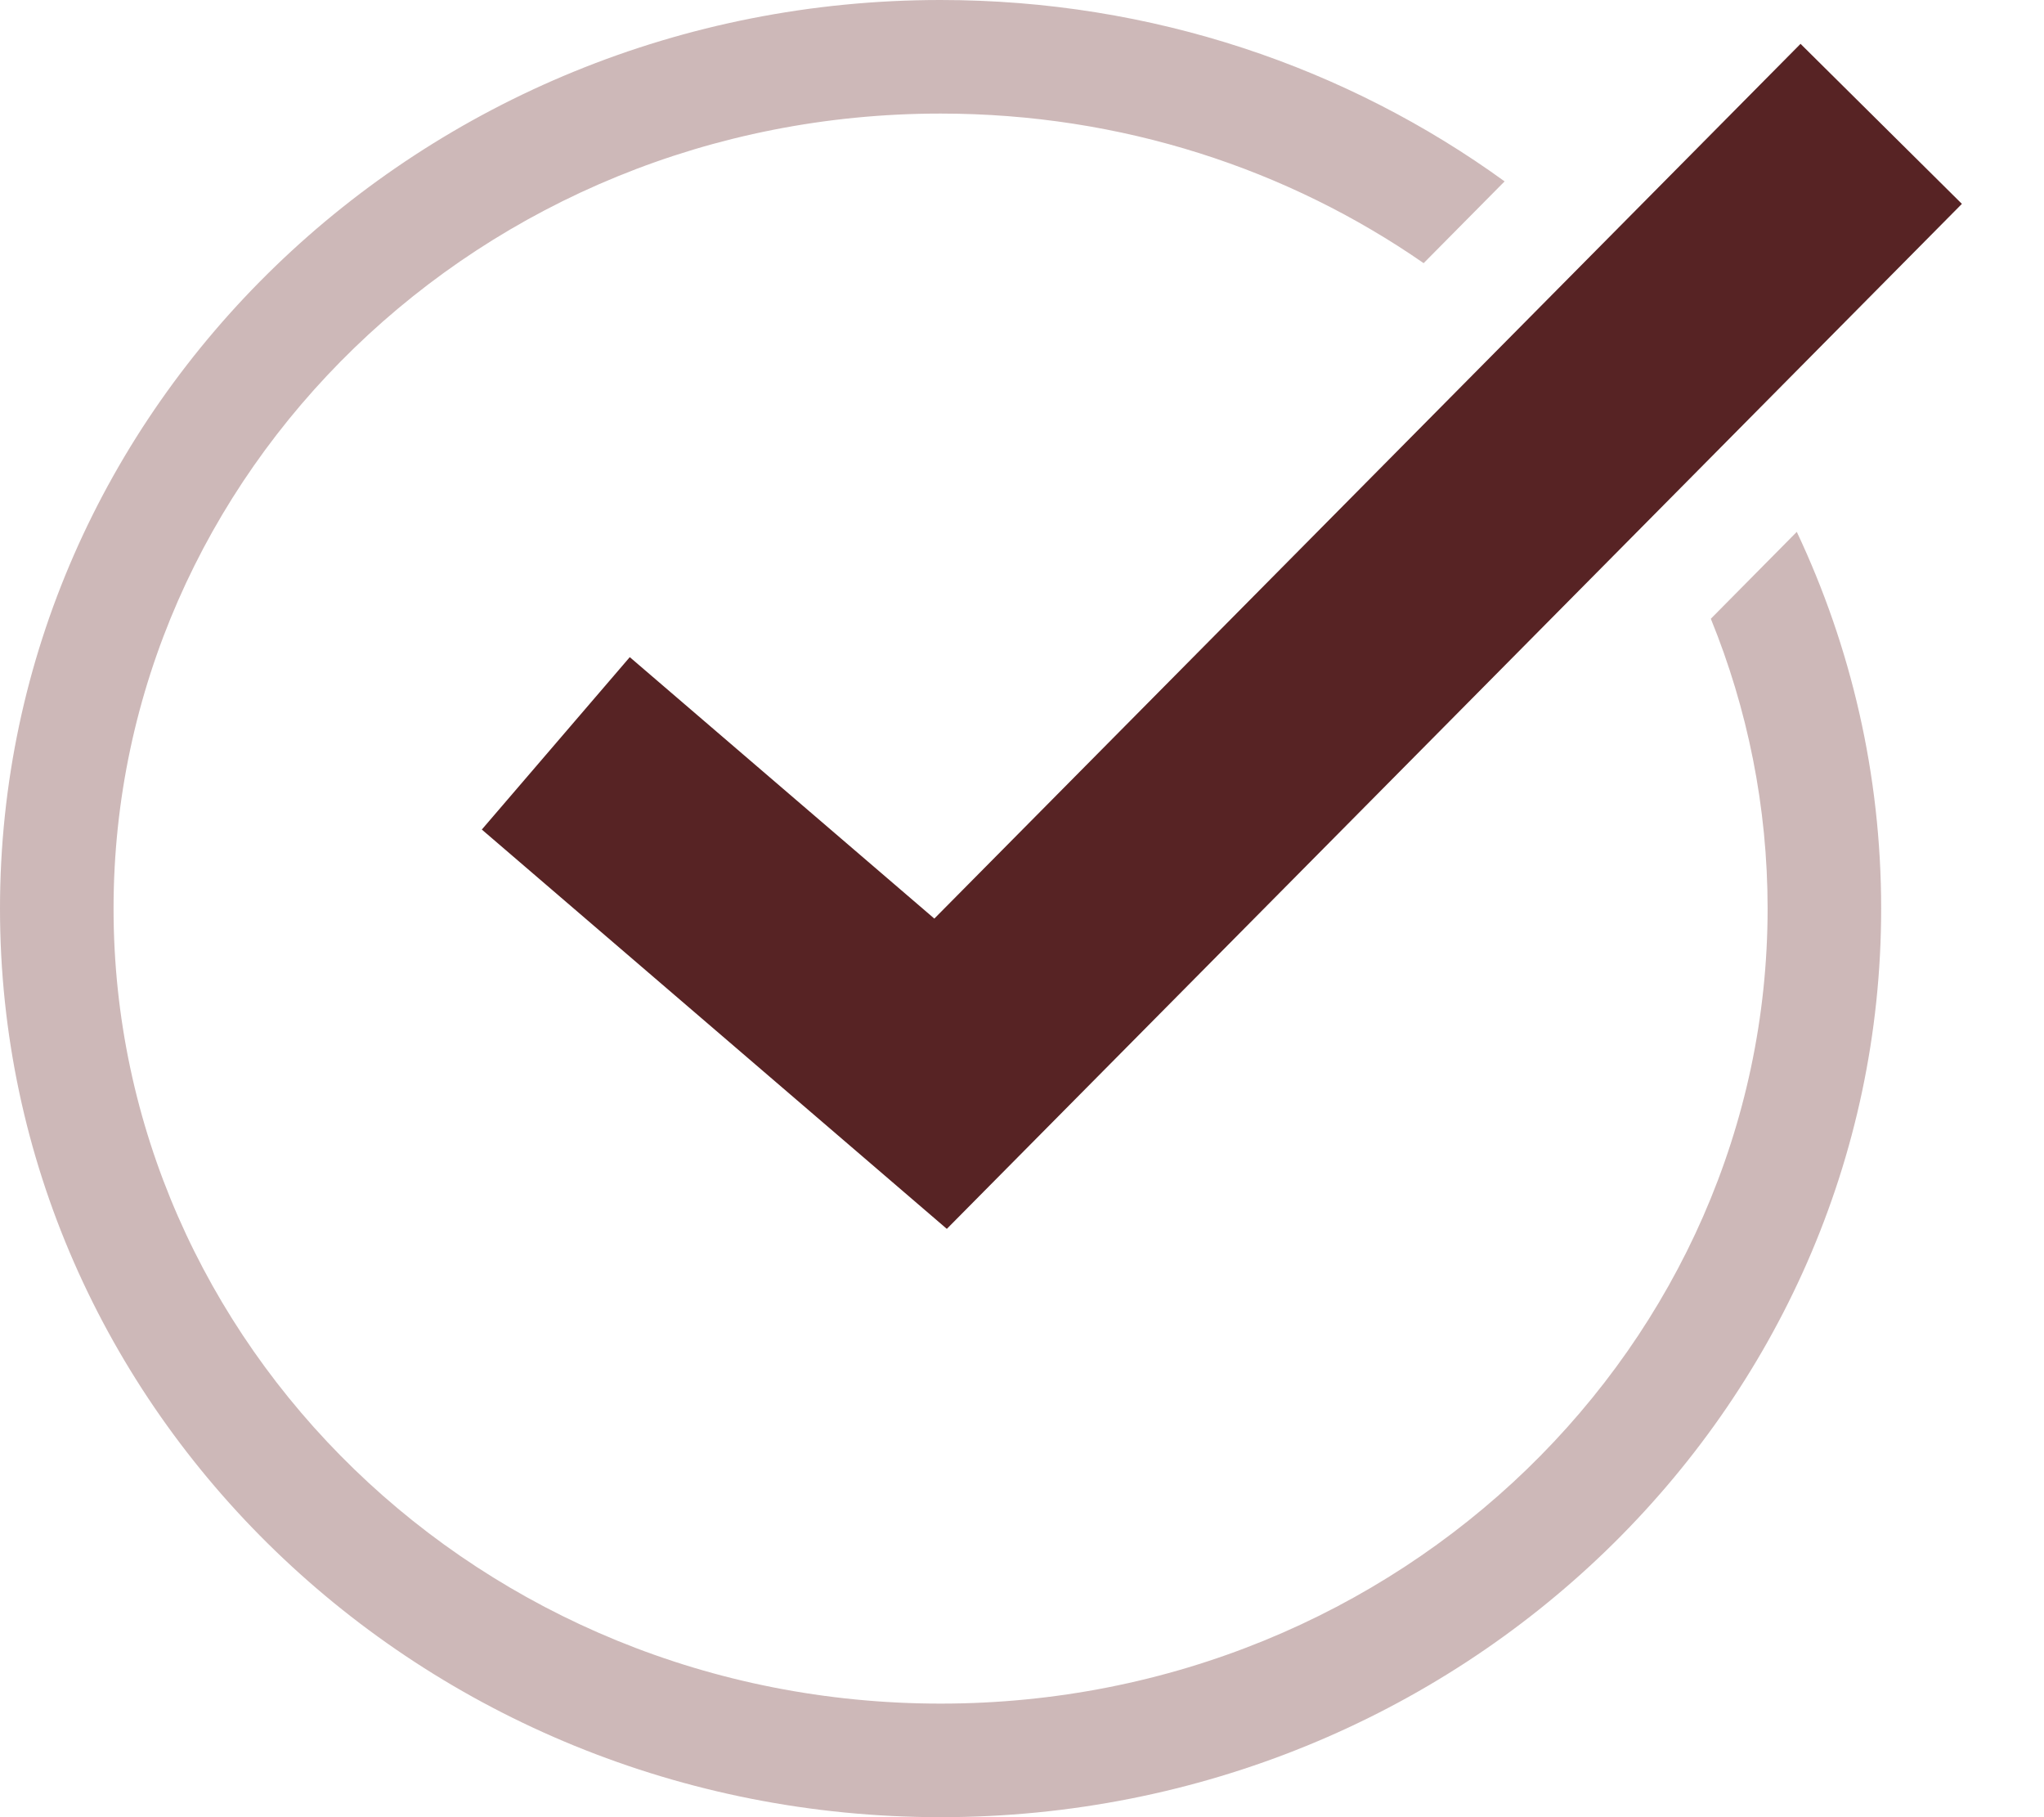 <svg fill="none" preserveAspectRatio="xMidYMid meet" viewBox="0 0 18 16" xmlns="http://www.w3.org/2000/svg"><g clip-rule="evenodd" fill-rule="evenodd"><path d="m13.25 1.597c-1.384-1.003-3.103-1.597-4.967-1.597-4.575 0-8.283 3.582-8.283 8 0 4.418 3.709 8 8.283 8 4.575 0 8.283-3.582 8.283-8 0-1.183-.266-2.306-.743-3.317l-.757.765c.323.793.5 1.654.5 2.552 0 3.833-3.228 7-7.283 7-4.056 0-7.283-3.167-7.283-7 0-3.833 3.228-7 7.283-7 1.595 0 3.061.49 4.254 1.317z" fill="#cdb8b8"/><path d="m17.277 1.795-8.939 9.025-4.095-3.516 1.303-1.518 2.682 2.302 7.628-7.702z" fill="#572324"/></g></svg>
